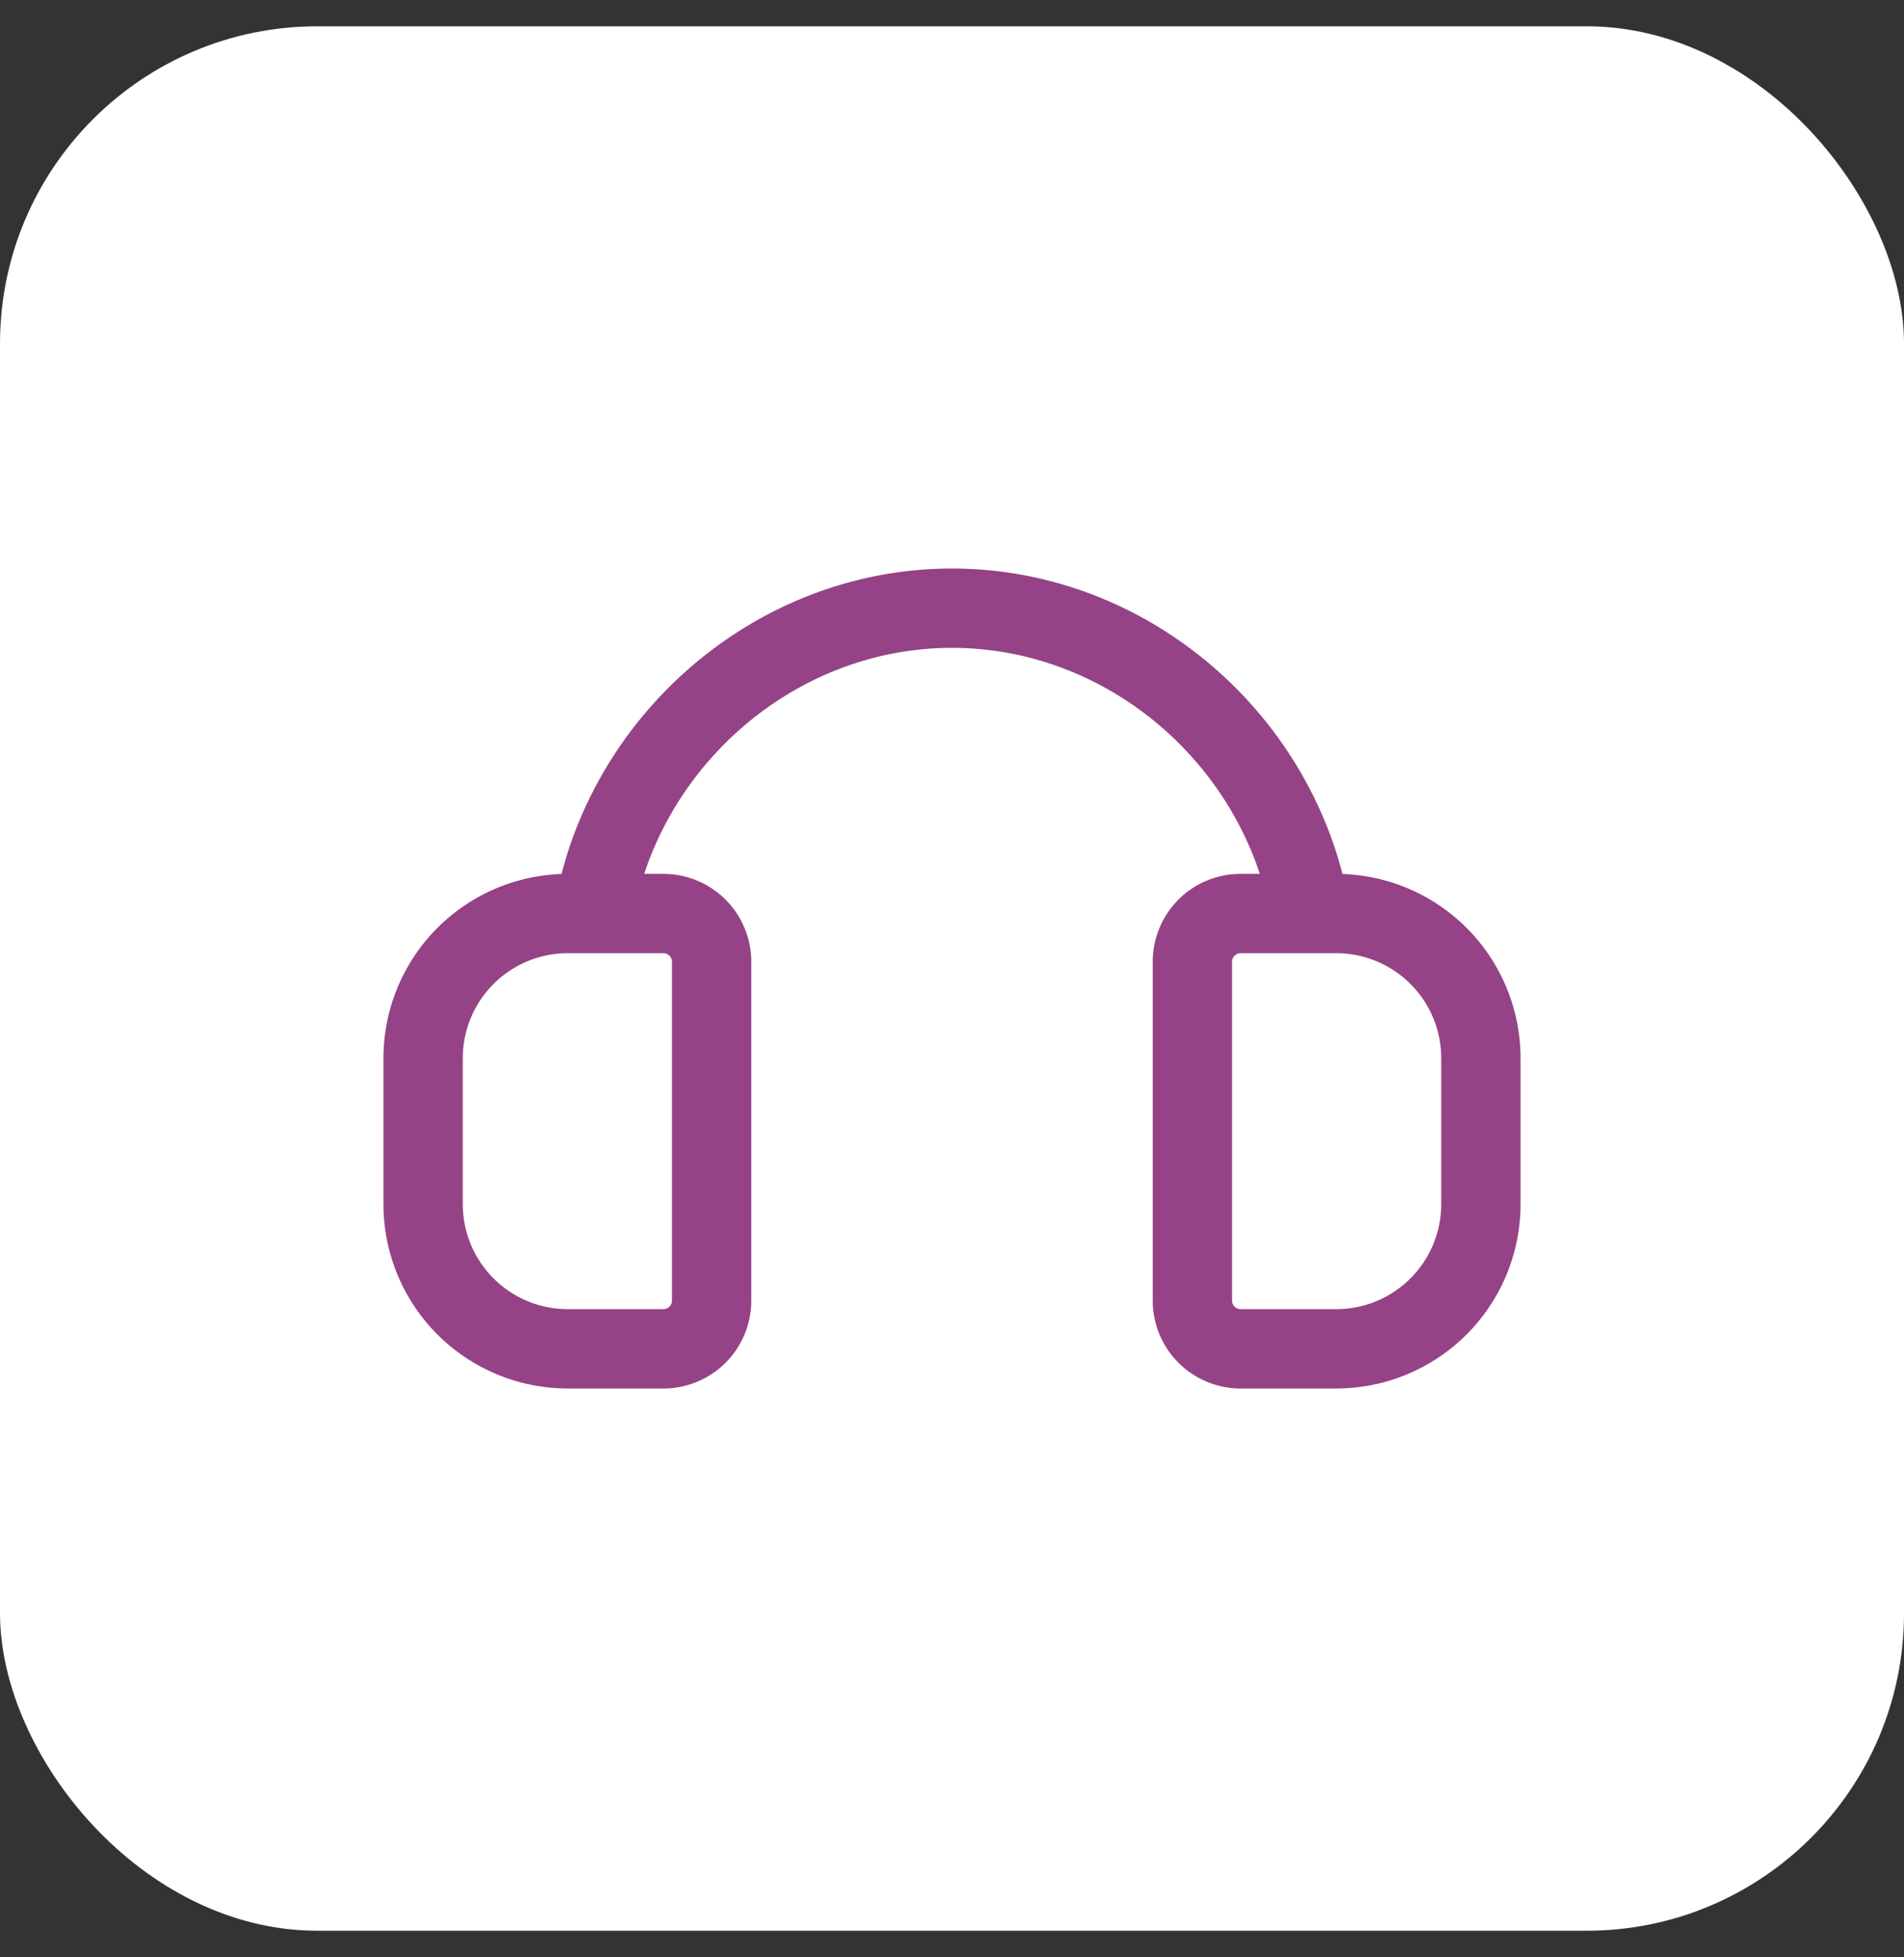 <svg xmlns="http://www.w3.org/2000/svg" width="36" height="37" fill="none"><rect width="100%" height="100%" fill="#333333" stroke="none"/><rect width="36" height="36" y=".497" fill="#fff" rx="6"/><path stroke="#954386" stroke-linejoin="round" stroke-width="1.5" d="M24.778 17.269h.495A2.735 2.735 0 0 1 28 20.012v2.742a2.735 2.735 0 0 1-2.727 2.743h-1.819a.912.912 0 0 1-.909-.914v-6.4c0-.505.407-.914.91-.914h1.323Zm0 0c-.555-3.24-3.42-5.772-6.778-5.772-3.358 0-6.223 2.533-6.778 5.772m0 0h-.495A2.735 2.735 0 0 0 8 20.012v2.742a2.735 2.735 0 0 0 2.727 2.743h1.819a.911.911 0 0 0 .909-.914v-6.4a.912.912 0 0 0-.91-.914h-1.323Z"/></svg>